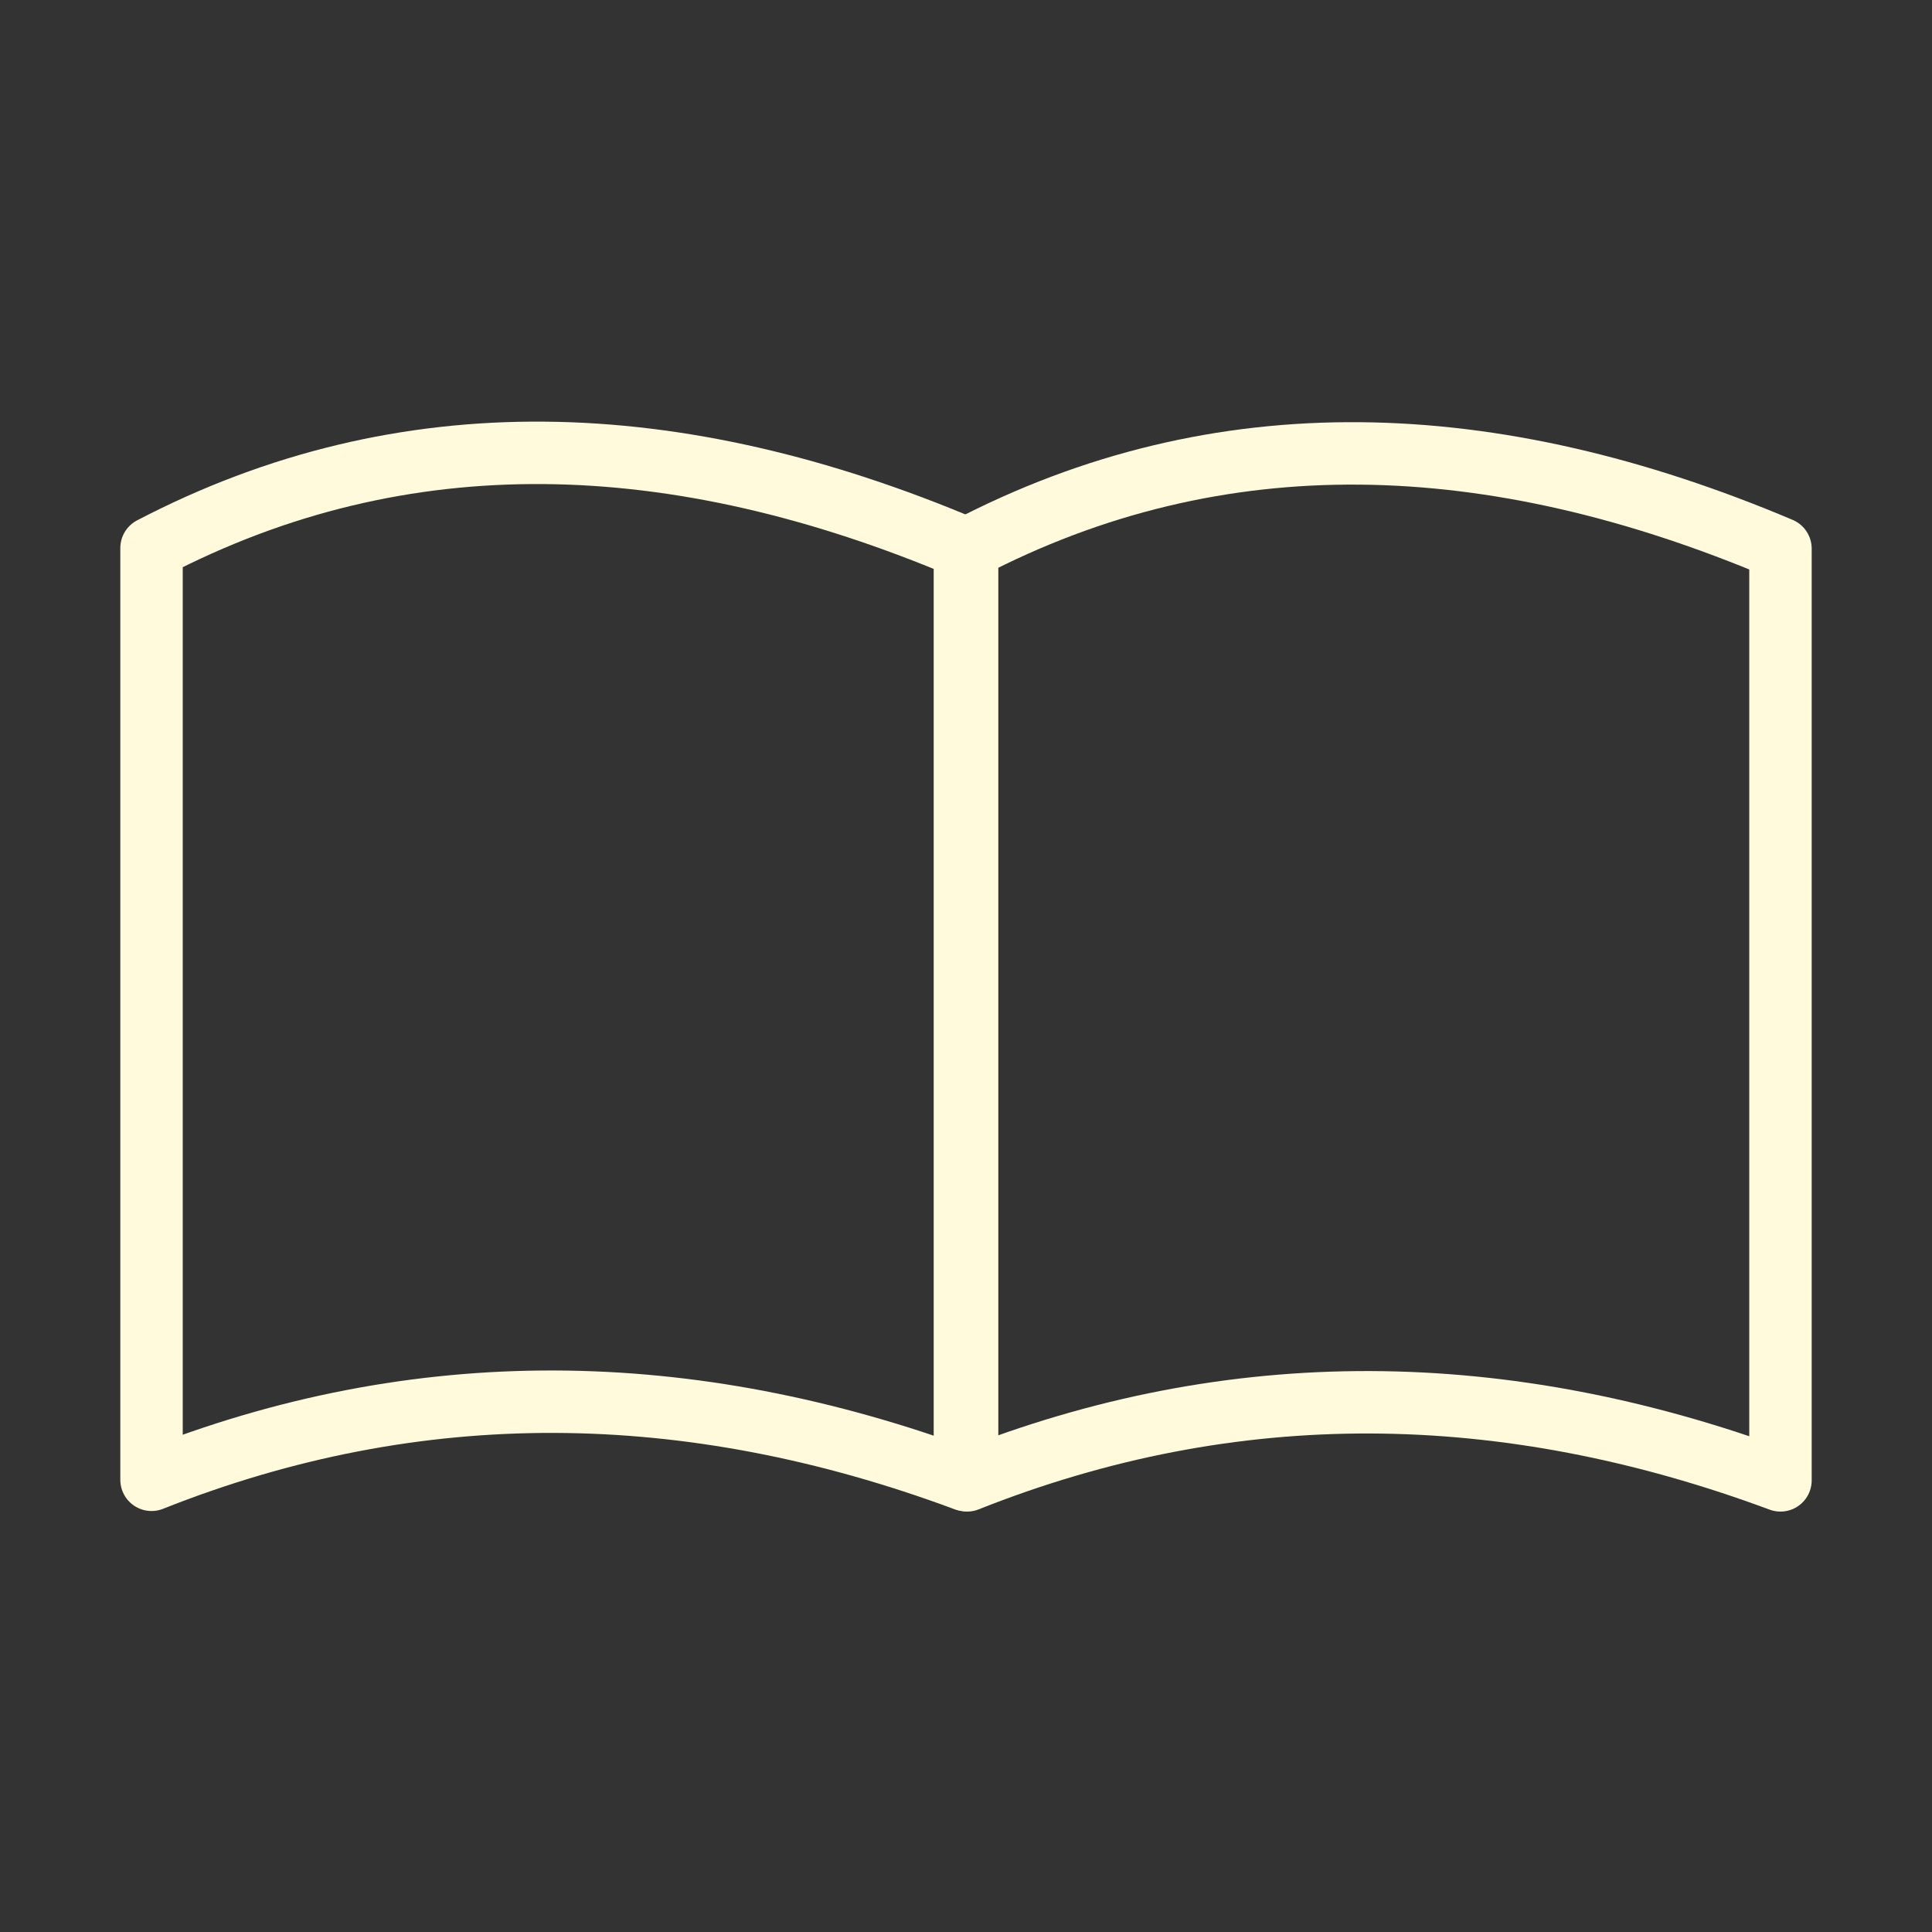 <svg width="51" height="51" viewBox="0 0 51 51" fill="none" xmlns="http://www.w3.org/2000/svg">
  <rect x="0" y="0" width="51" height="51" fill="#333333" stroke="none"/>
  <path
    d="M25.471 39.063C18.19 36.361 11.03 36.268 4 39.063V14.467C10.658 10.992 17.846 11.242 25.471 14.467V39.063Z"
    stroke="#FEFADB" stroke-width="1.648" stroke-linejoin="round" />
  <path
    d="M47 39.078C39.719 36.376 32.559 36.283 25.529 39.078V14.482C32.179 11.006 39.375 11.257 47 14.482V39.078Z"
    stroke="#FEFADB" stroke-width="1.648" stroke-linecap="round" stroke-linejoin="round" />
</svg>
